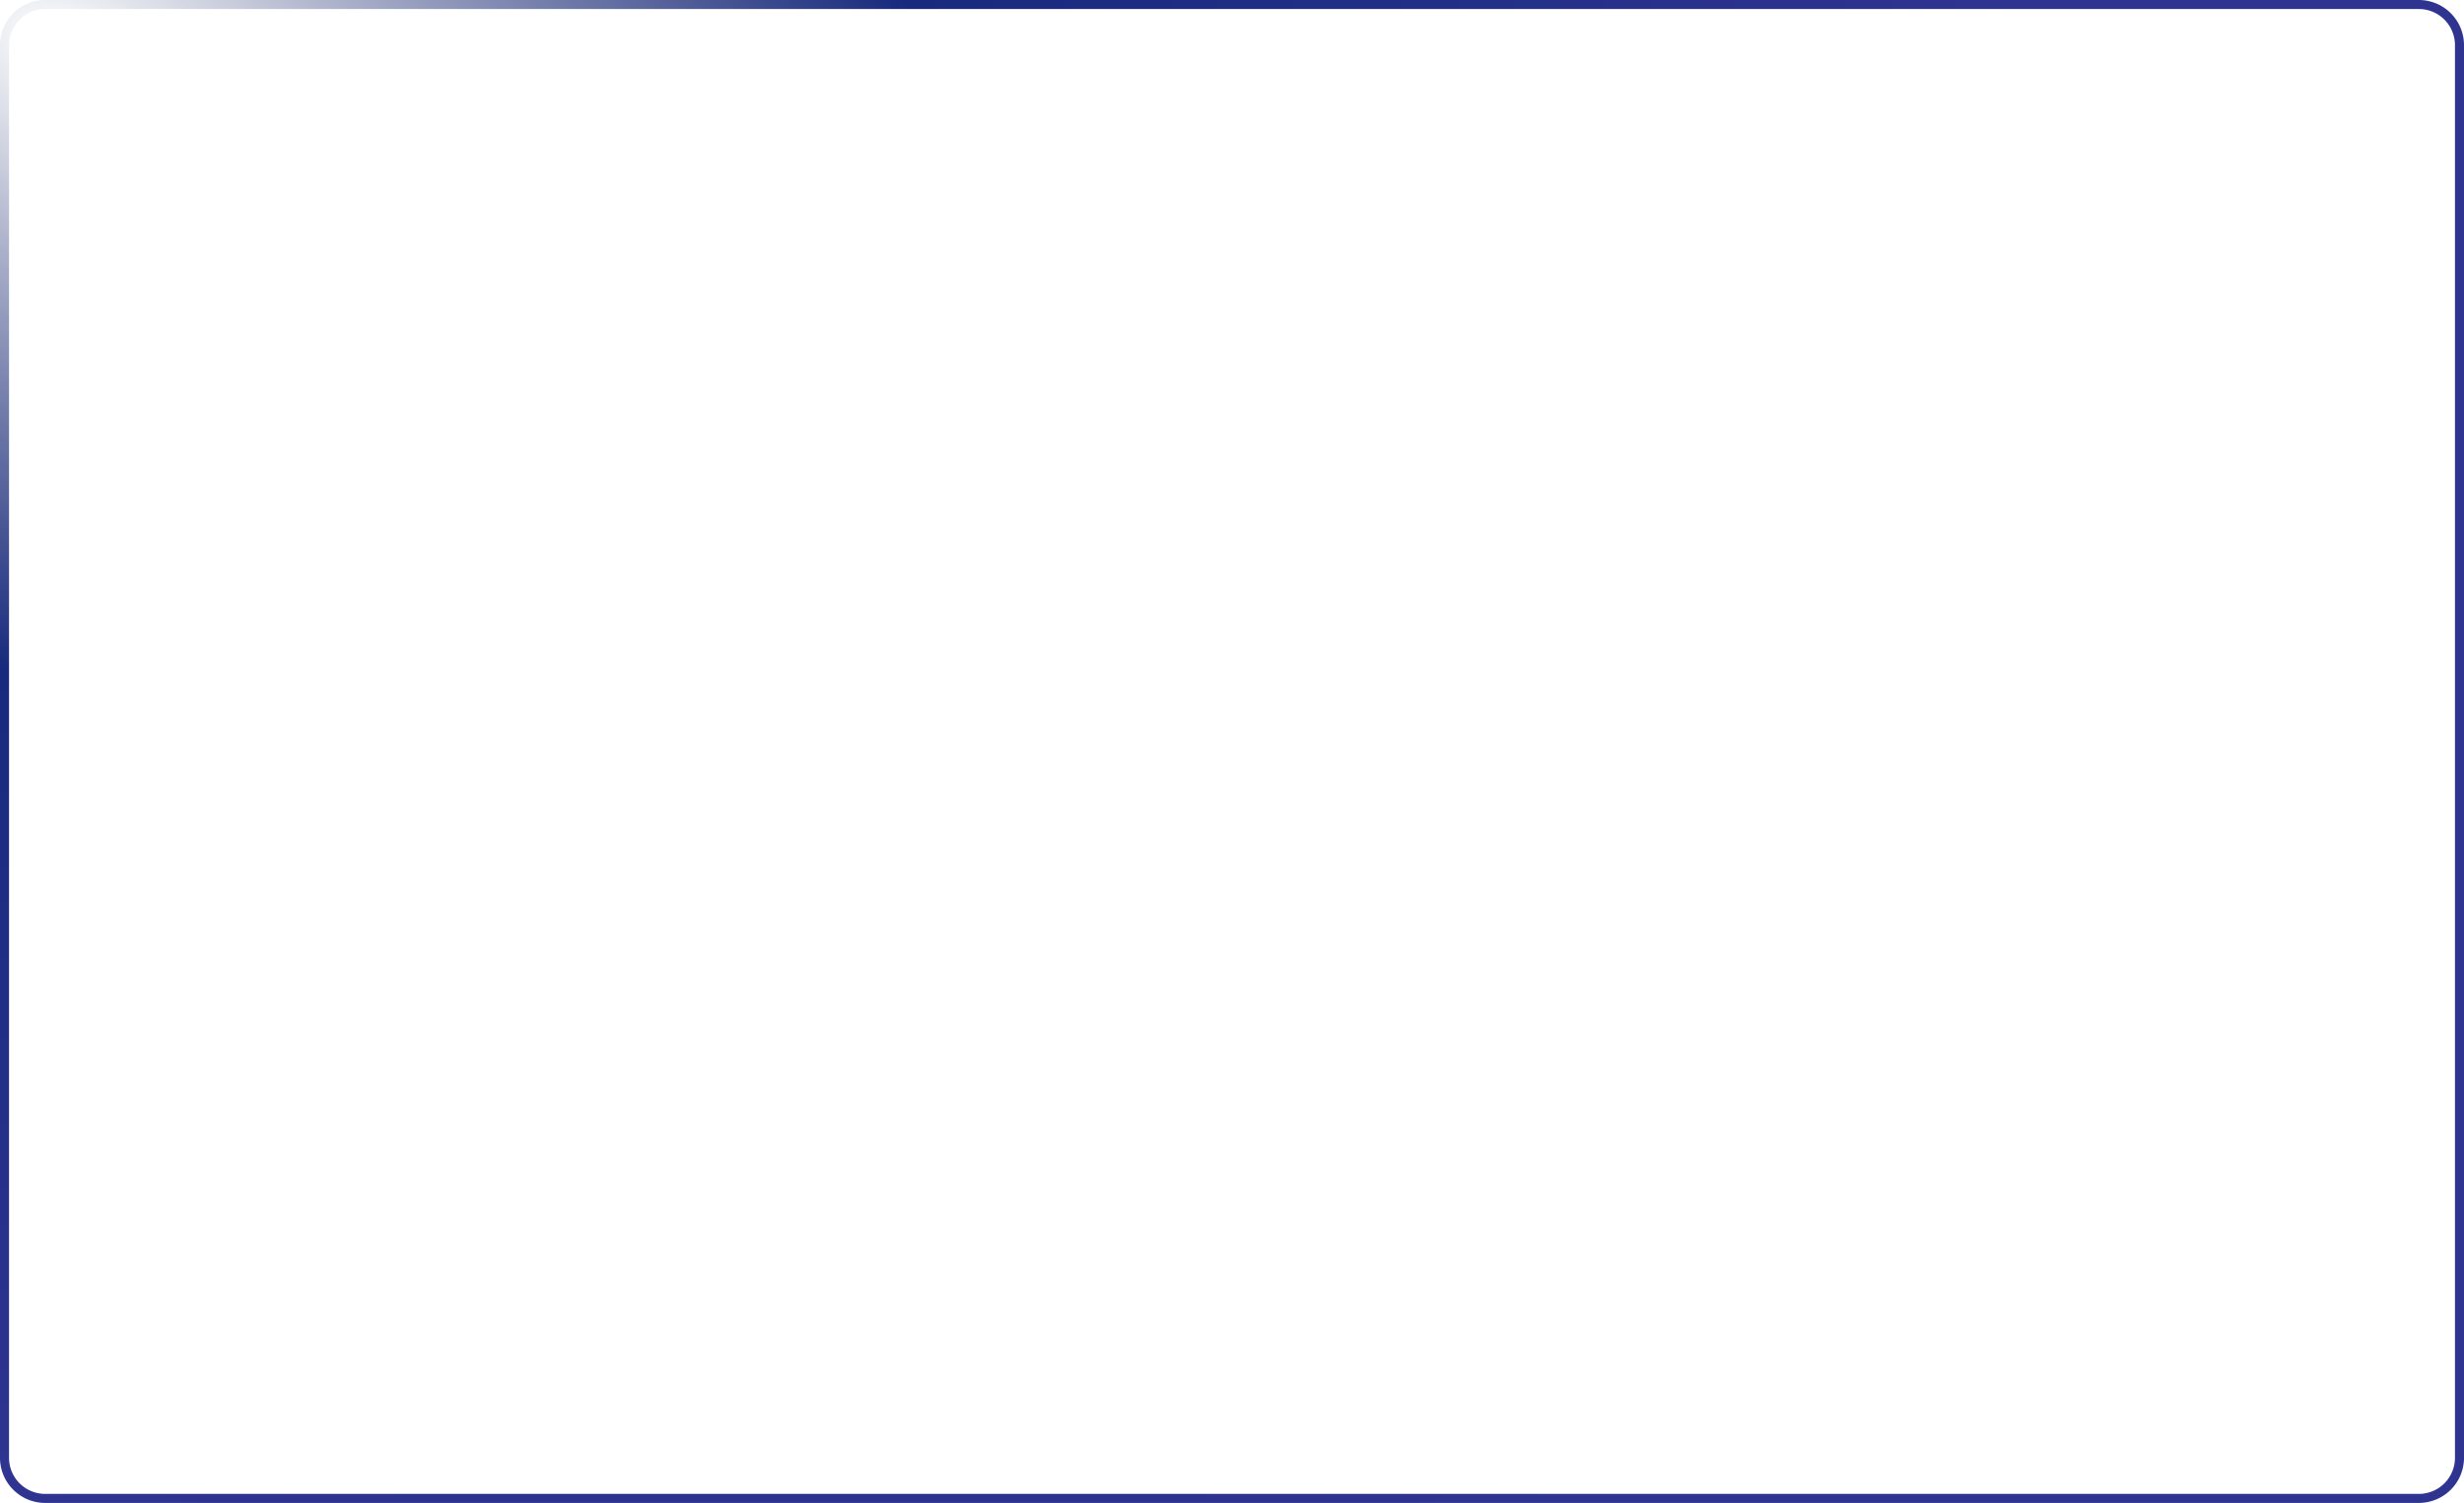 <svg xmlns="http://www.w3.org/2000/svg" xmlns:xlink="http://www.w3.org/1999/xlink" width="1364" height="832" viewBox="0 0 1364 832"><defs><radialGradient id="a" cx="0.03" cy="0.038" r="1.138" gradientTransform="matrix(0.512, 0.859, -0.552, 0.329, 0.035, 0)" gradientUnits="objectBoundingBox"><stop offset="0" stop-color="#0a1a5c" stop-opacity="0"/><stop offset="0.438" stop-color="#182a7e"/><stop offset="1" stop-color="#2f3491"/></radialGradient></defs><path d="M25,5A20,20,0,0,0,5,25V807a20,20,0,0,0,20,20H1339a20,20,0,0,0,20-20V25a20,20,0,0,0-20-20H25m0-5H1339a25,25,0,0,1,25,25V807a25,25,0,0,1-25,25H25A25,25,0,0,1,0,807V25A25,25,0,0,1,25,0Z" fill="url(#a)"/></svg>